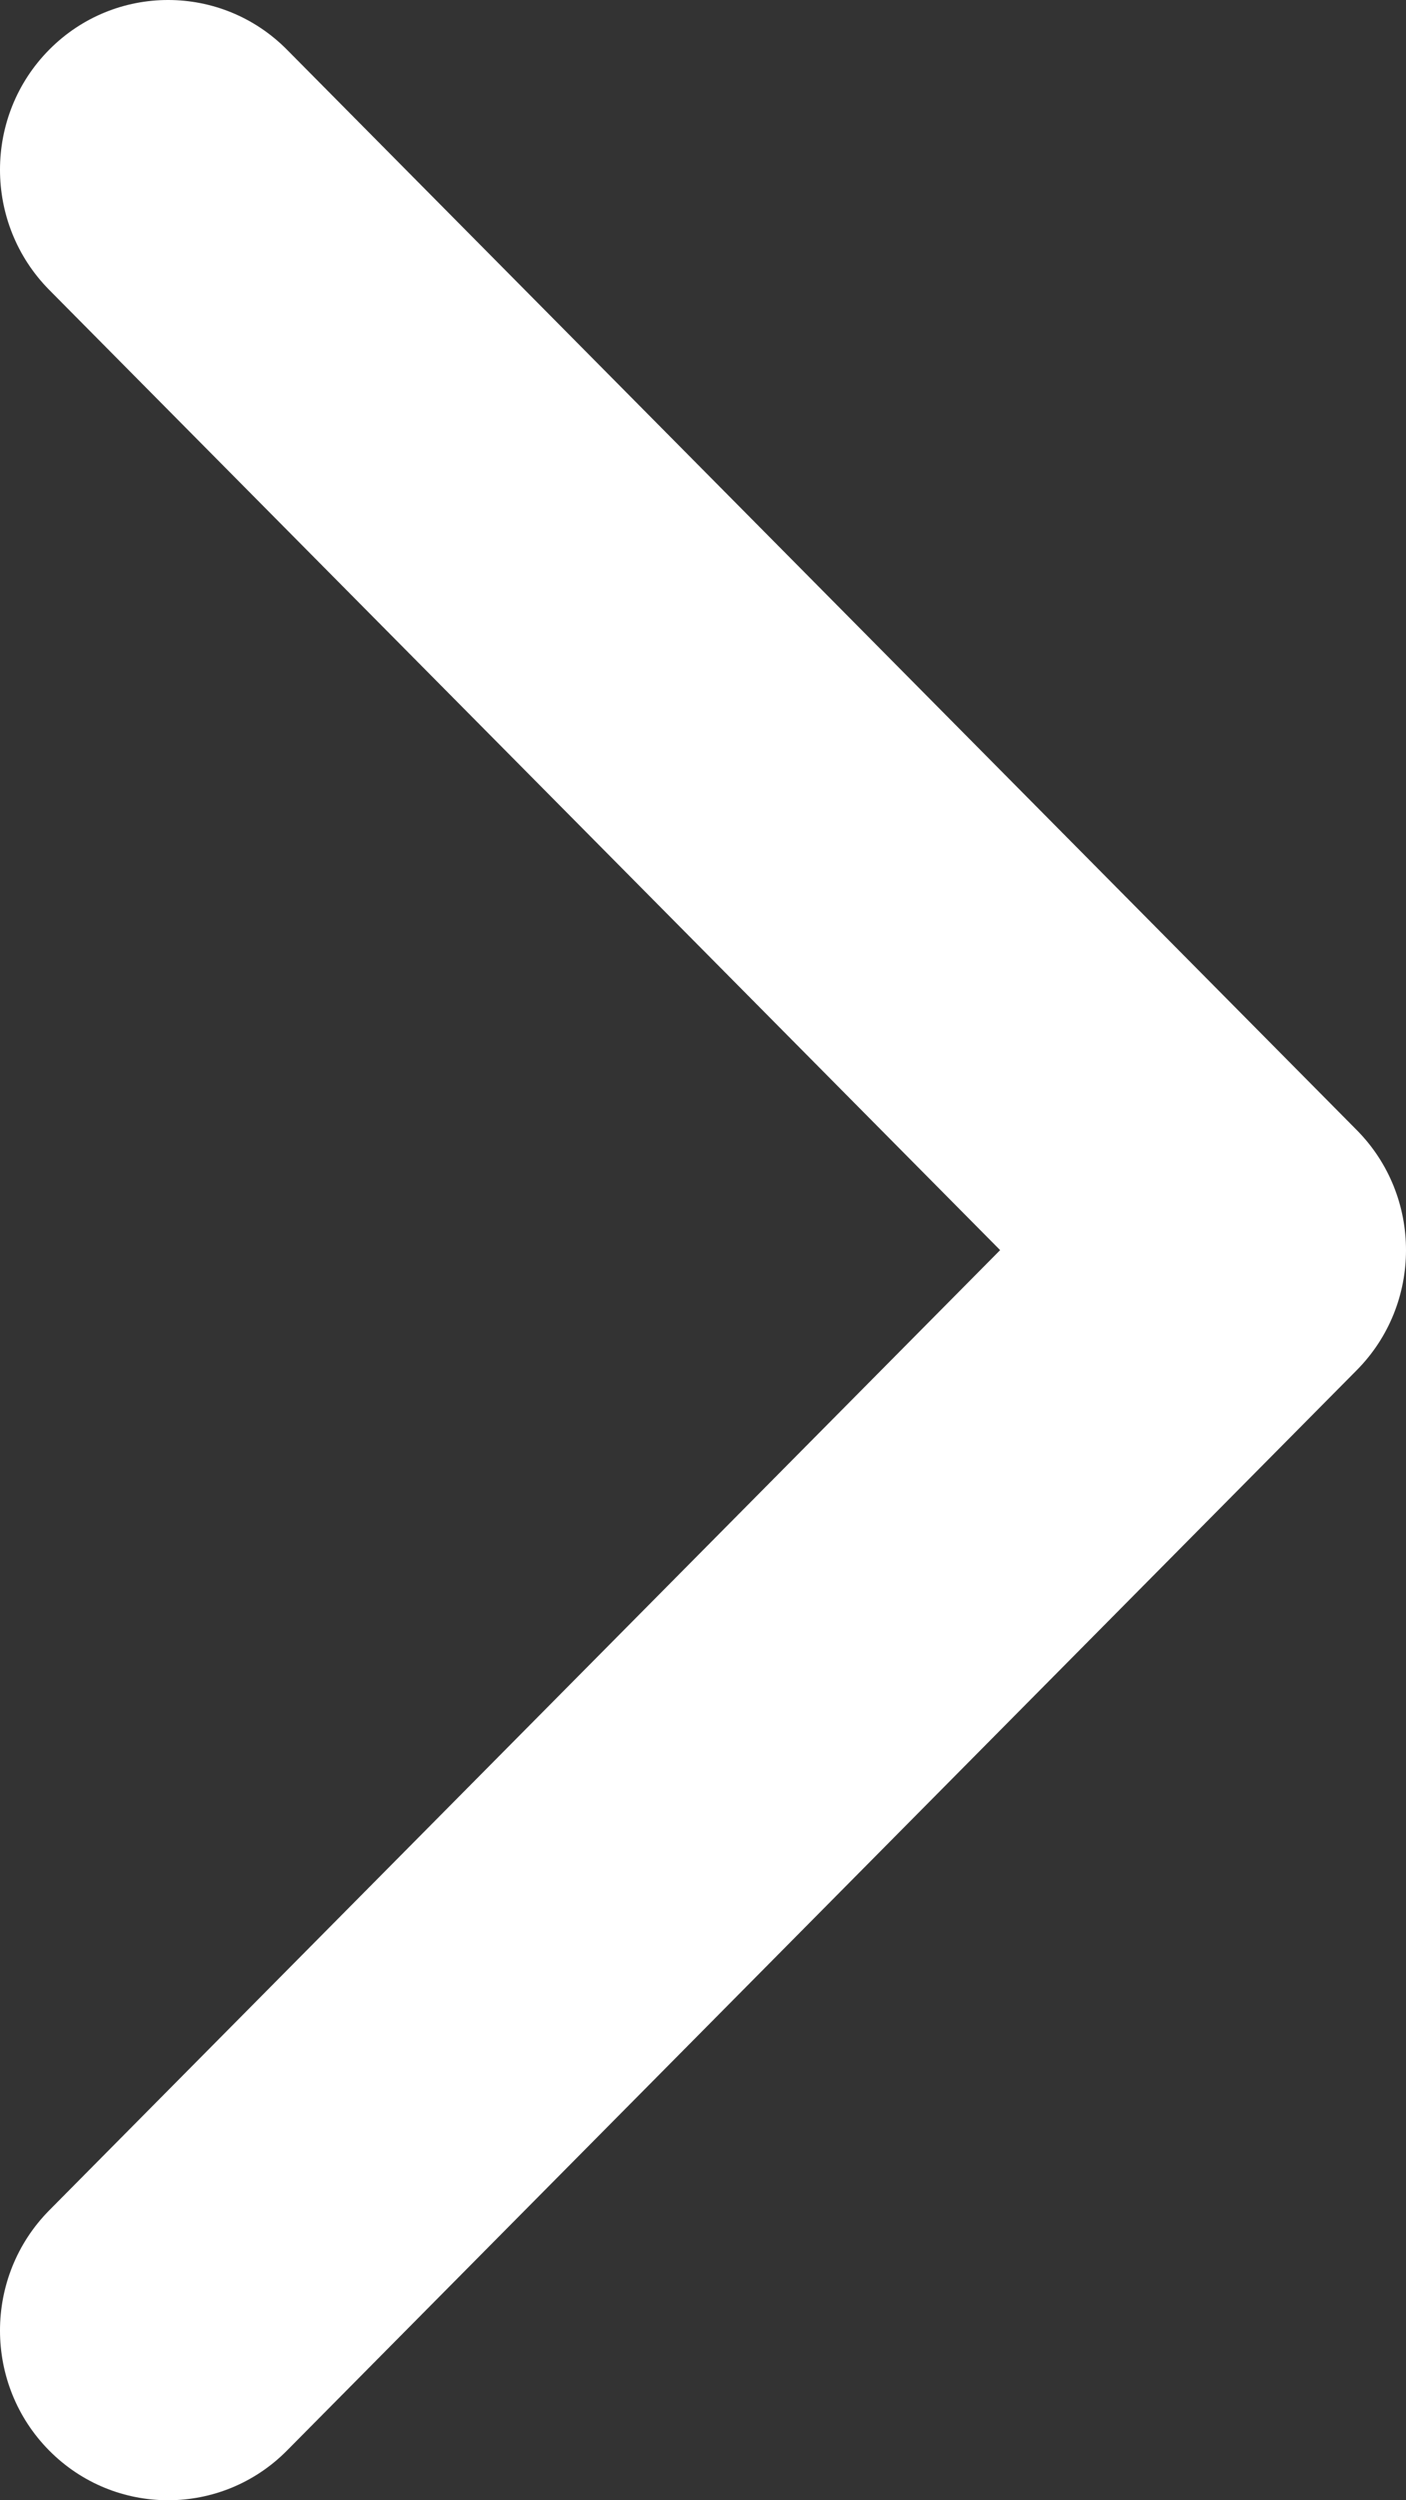 <svg width="9" height="16" viewBox="0 0 9 16" fill="none" xmlns="http://www.w3.org/2000/svg">
<rect x="0" y="0" width="9" height="16" fill="#333333" stroke="none"/>
<path fill-rule="evenodd" clip-rule="evenodd" d="M1.837 0.318L8.685 7.232C9.105 7.656 9.105 8.344 8.685 8.768L1.837 15.682C1.417 16.106 0.735 16.106 0.315 15.682C-0.105 15.258 -0.105 14.57 0.315 14.145L6.402 8L0.315 1.855C-0.105 1.43 -0.105 0.742 0.315 0.318C0.735 -0.106 1.417 -0.106 1.837 0.318Z" fill="white"/>
</svg>
